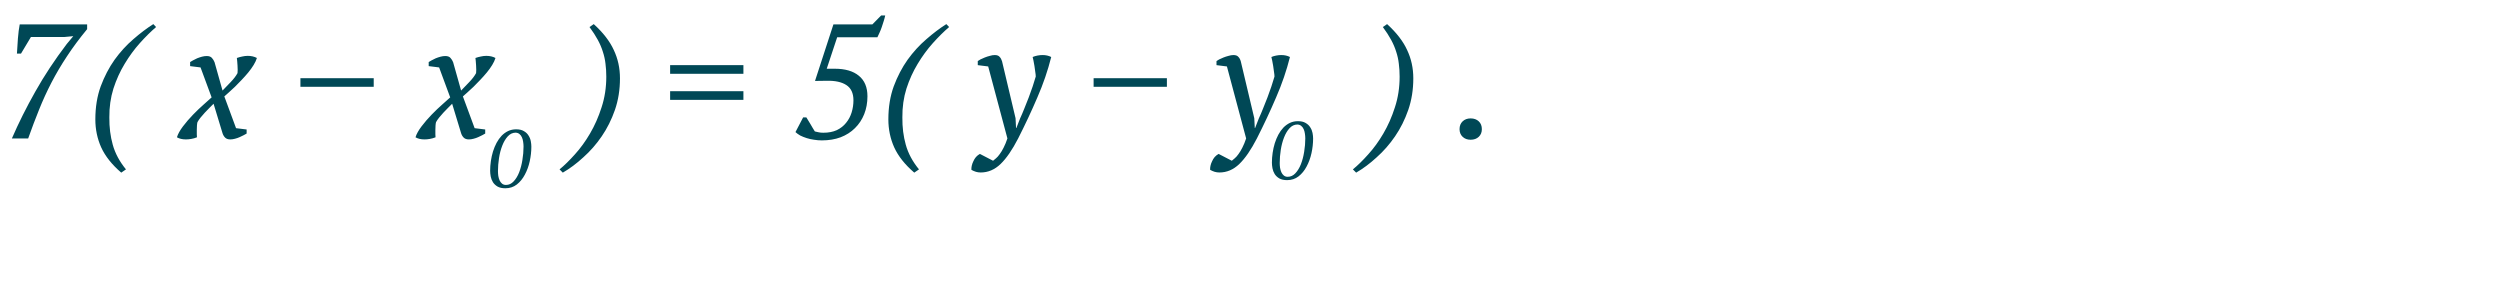 <?xml version="1.0" encoding="UTF-8"?> <svg xmlns="http://www.w3.org/2000/svg" width="307" height="35" viewBox="0 0 307 35" fill="none"> <path d="M60.19 20.97C60.19 20.577 60.22 20.177 60.28 19.77C60.34 19.363 60.427 18.973 60.54 18.6C60.66 18.22 60.807 17.867 60.98 17.54C61.16 17.207 61.367 16.917 61.6 16.67C61.84 16.423 62.107 16.23 62.4 16.09C62.7 15.95 63.027 15.88 63.38 15.88C63.773 15.88 64.09 15.953 64.33 16.1C64.577 16.24 64.767 16.42 64.9 16.64C65.04 16.853 65.133 17.083 65.18 17.33C65.227 17.577 65.25 17.803 65.25 18.01C65.25 18.603 65.183 19.203 65.05 19.81C64.917 20.41 64.717 20.957 64.45 21.45C64.19 21.943 63.86 22.347 63.46 22.66C63.06 22.967 62.593 23.12 62.06 23.12C61.667 23.12 61.347 23.05 61.1 22.91C60.853 22.763 60.663 22.583 60.53 22.37C60.397 22.15 60.307 21.917 60.26 21.67C60.213 21.417 60.19 21.183 60.19 20.97ZM61.15 21.01C61.15 21.203 61.163 21.4 61.19 21.6C61.223 21.8 61.277 21.983 61.35 22.15C61.423 22.31 61.523 22.443 61.65 22.55C61.777 22.657 61.937 22.71 62.13 22.71C62.49 22.71 62.803 22.567 63.07 22.28C63.343 21.993 63.57 21.623 63.75 21.17C63.93 20.71 64.063 20.203 64.15 19.65C64.243 19.09 64.29 18.54 64.29 18C64.29 17.8 64.273 17.6 64.24 17.4C64.213 17.2 64.163 17.02 64.09 16.86C64.017 16.693 63.917 16.56 63.79 16.46C63.663 16.353 63.503 16.297 63.31 16.29C62.943 16.297 62.623 16.45 62.35 16.75C62.083 17.043 61.86 17.42 61.68 17.88C61.5 18.34 61.367 18.847 61.28 19.4C61.193 19.953 61.15 20.49 61.15 21.01Z" fill="#004856"></path> <path d="M156.19 19.97C156.19 19.577 156.22 19.177 156.28 18.77C156.34 18.363 156.427 17.973 156.54 17.6C156.66 17.22 156.807 16.867 156.98 16.54C157.16 16.207 157.367 15.917 157.6 15.67C157.84 15.423 158.107 15.23 158.4 15.09C158.7 14.95 159.027 14.88 159.38 14.88C159.773 14.88 160.09 14.953 160.33 15.1C160.577 15.24 160.767 15.42 160.9 15.64C161.04 15.853 161.133 16.083 161.18 16.33C161.227 16.577 161.25 16.803 161.25 17.01C161.25 17.603 161.183 18.203 161.05 18.81C160.917 19.41 160.717 19.957 160.45 20.45C160.19 20.943 159.86 21.347 159.46 21.66C159.06 21.967 158.593 22.12 158.06 22.12C157.667 22.12 157.347 22.05 157.1 21.91C156.853 21.763 156.663 21.583 156.53 21.37C156.397 21.15 156.307 20.917 156.26 20.67C156.213 20.417 156.19 20.183 156.19 19.97ZM157.15 20.01C157.15 20.203 157.163 20.4 157.19 20.6C157.223 20.8 157.277 20.983 157.35 21.15C157.423 21.31 157.523 21.443 157.65 21.55C157.777 21.657 157.937 21.71 158.13 21.71C158.49 21.71 158.803 21.567 159.07 21.28C159.343 20.993 159.57 20.623 159.75 20.17C159.93 19.71 160.063 19.203 160.15 18.65C160.243 18.09 160.29 17.54 160.29 17C160.29 16.8 160.273 16.6 160.24 16.4C160.213 16.2 160.163 16.02 160.09 15.86C160.017 15.693 159.917 15.56 159.79 15.46C159.663 15.353 159.503 15.297 159.31 15.29C158.943 15.297 158.623 15.45 158.35 15.75C158.083 16.043 157.86 16.42 157.68 16.88C157.5 17.34 157.367 17.847 157.28 18.4C157.193 18.953 157.15 19.49 157.15 20.01Z" fill="#004856"></path> <path d="M2.58 6.58H2.08C2.107 6.007 2.147 5.387 2.2 4.72C2.253 4.053 2.327 3.48 2.42 3H10.7V3.58C9.753 4.727 8.927 5.84 8.22 6.92C7.513 7.987 6.88 9.06 6.32 10.14C5.76 11.22 5.253 12.327 4.8 13.46C4.347 14.58 3.9 15.76 3.46 17H1.46C2.287 15.093 3.247 13.173 4.34 11.24C5.433 9.293 6.72 7.347 8.2 5.4L9 4.44L7.94 4.54H3.8L2.58 6.58ZM14.888 21.2C13.742 20.213 12.922 19.18 12.428 18.1C11.948 17.033 11.708 15.887 11.708 14.66C11.708 13.167 11.928 11.813 12.368 10.6C12.822 9.387 13.388 8.3 14.068 7.34C14.762 6.38 15.528 5.54 16.368 4.82C17.208 4.087 18.028 3.467 18.828 2.96L19.168 3.32C18.515 3.88 17.848 4.54 17.168 5.3C16.488 6.06 15.868 6.907 15.308 7.84C14.748 8.76 14.288 9.773 13.928 10.88C13.582 11.987 13.415 13.167 13.428 14.42C13.415 15.62 13.555 16.74 13.848 17.78C14.142 18.833 14.682 19.84 15.468 20.8L14.888 21.2ZM26.227 12.74C26.08 12.9 25.907 13.073 25.707 13.26C25.52 13.447 25.334 13.64 25.147 13.84C24.96 14.04 24.787 14.24 24.627 14.44C24.467 14.64 24.34 14.827 24.247 15C24.22 15.093 24.2 15.227 24.187 15.4C24.187 15.573 24.18 15.76 24.167 15.96C24.167 16.147 24.167 16.327 24.167 16.5C24.167 16.66 24.174 16.78 24.187 16.86C23.96 16.953 23.727 17.02 23.487 17.06C23.26 17.1 23.04 17.12 22.827 17.12C22.387 17.12 22.02 17.033 21.727 16.86C21.847 16.46 22.094 16.013 22.467 15.52C22.84 15.027 23.254 14.547 23.707 14.08C24.16 13.613 24.6 13.193 25.027 12.82C25.454 12.433 25.774 12.147 25.987 11.96L24.627 8.28L23.347 8.12V7.62C23.427 7.567 23.54 7.5 23.687 7.42C23.847 7.327 24.02 7.24 24.207 7.16C24.407 7.08 24.607 7.013 24.807 6.96C25.007 6.907 25.2 6.88 25.387 6.88C25.68 6.88 25.894 6.96 26.027 7.12C26.16 7.267 26.267 7.44 26.347 7.64L27.327 11.12C27.634 10.813 27.967 10.467 28.327 10.08C28.7 9.693 28.98 9.327 29.167 8.98C29.18 8.887 29.187 8.753 29.187 8.58C29.187 8.407 29.18 8.227 29.167 8.04C29.154 7.84 29.14 7.66 29.127 7.5C29.114 7.327 29.1 7.2 29.087 7.12C29.314 7.04 29.534 6.98 29.747 6.94C29.974 6.887 30.2 6.86 30.427 6.86C30.854 6.86 31.227 6.947 31.547 7.12C31.467 7.387 31.334 7.673 31.147 7.98C30.96 8.287 30.74 8.593 30.487 8.9C30.234 9.207 29.96 9.513 29.667 9.82C29.387 10.113 29.114 10.393 28.847 10.66C28.58 10.913 28.327 11.147 28.087 11.36C27.86 11.56 27.68 11.72 27.547 11.84L28.987 15.74L30.287 15.9V16.4C30.207 16.453 30.087 16.52 29.927 16.6C29.78 16.68 29.614 16.76 29.427 16.84C29.254 16.92 29.06 16.987 28.847 17.04C28.647 17.093 28.46 17.12 28.287 17.12C28.007 17.12 27.794 17.047 27.647 16.9C27.5 16.753 27.394 16.573 27.327 16.36L26.227 12.74ZM36.892 9.6H45.892V10.66H36.892V9.6ZM55.524 12.74C55.377 12.9 55.204 13.073 55.004 13.26C54.817 13.447 54.631 13.64 54.444 13.84C54.257 14.04 54.084 14.24 53.924 14.44C53.764 14.64 53.637 14.827 53.544 15C53.517 15.093 53.497 15.227 53.484 15.4C53.484 15.573 53.477 15.76 53.464 15.96C53.464 16.147 53.464 16.327 53.464 16.5C53.464 16.66 53.471 16.78 53.484 16.86C53.257 16.953 53.024 17.02 52.784 17.06C52.557 17.1 52.337 17.12 52.124 17.12C51.684 17.12 51.317 17.033 51.024 16.86C51.144 16.46 51.391 16.013 51.764 15.52C52.137 15.027 52.551 14.547 53.004 14.08C53.457 13.613 53.897 13.193 54.324 12.82C54.751 12.433 55.071 12.147 55.284 11.96L53.924 8.28L52.644 8.12V7.62C52.724 7.567 52.837 7.5 52.984 7.42C53.144 7.327 53.317 7.24 53.504 7.16C53.704 7.08 53.904 7.013 54.104 6.96C54.304 6.907 54.497 6.88 54.684 6.88C54.977 6.88 55.191 6.96 55.324 7.12C55.457 7.267 55.564 7.44 55.644 7.64L56.624 11.12C56.931 10.813 57.264 10.467 57.624 10.08C57.997 9.693 58.277 9.327 58.464 8.98C58.477 8.887 58.484 8.753 58.484 8.58C58.484 8.407 58.477 8.227 58.464 8.04C58.451 7.84 58.437 7.66 58.424 7.5C58.411 7.327 58.397 7.2 58.384 7.12C58.611 7.04 58.831 6.98 59.044 6.94C59.271 6.887 59.497 6.86 59.724 6.86C60.151 6.86 60.524 6.947 60.844 7.12C60.764 7.387 60.631 7.673 60.444 7.98C60.257 8.287 60.037 8.593 59.784 8.9C59.531 9.207 59.257 9.513 58.964 9.82C58.684 10.113 58.411 10.393 58.144 10.66C57.877 10.913 57.624 11.147 57.384 11.36C57.157 11.56 56.977 11.72 56.844 11.84L58.284 15.74L59.584 15.9V16.4C59.504 16.453 59.384 16.52 59.224 16.6C59.077 16.68 58.911 16.76 58.724 16.84C58.551 16.92 58.357 16.987 58.144 17.04C57.944 17.093 57.757 17.12 57.584 17.12C57.304 17.12 57.091 17.047 56.944 16.9C56.797 16.753 56.691 16.573 56.624 16.36L55.524 12.74ZM68.713 20.8C69.299 20.32 69.926 19.707 70.593 18.96C71.272 18.213 71.892 17.36 72.453 16.4C73.026 15.427 73.499 14.353 73.873 13.18C74.259 12.007 74.453 10.753 74.453 9.42C74.453 8.847 74.419 8.313 74.353 7.82C74.299 7.327 74.192 6.84 74.032 6.36C73.886 5.88 73.679 5.393 73.412 4.9C73.146 4.407 72.806 3.88 72.392 3.32L72.912 2.96C74.059 4 74.879 5.06 75.373 6.14C75.879 7.207 76.132 8.367 76.132 9.62C76.132 11.007 75.926 12.3 75.513 13.5C75.099 14.687 74.559 15.767 73.892 16.74C73.226 17.713 72.472 18.573 71.632 19.32C70.806 20.08 69.966 20.707 69.112 21.2L68.713 20.8ZM82.291 8H91.291V9.06H82.291V8ZM82.291 11.2H91.291V12.26H82.291V11.2ZM108.203 1.9H108.703C108.663 2.1 108.603 2.327 108.523 2.58C108.456 2.82 108.376 3.067 108.283 3.32C108.203 3.56 108.109 3.793 108.003 4.02C107.909 4.247 107.823 4.433 107.743 4.58H102.803L101.523 8.44H102.503C103.783 8.44 104.769 8.727 105.463 9.3C106.169 9.873 106.523 10.713 106.523 11.82C106.523 12.62 106.389 13.353 106.123 14.02C105.856 14.687 105.476 15.26 104.983 15.74C104.503 16.22 103.916 16.593 103.223 16.86C102.543 17.113 101.776 17.24 100.923 17.24C100.603 17.24 100.283 17.213 99.963 17.16C99.656 17.12 99.356 17.053 99.063 16.96C98.769 16.867 98.503 16.76 98.263 16.64C98.036 16.507 97.843 16.367 97.683 16.22L98.623 14.42H99.023C99.09 14.513 99.163 14.633 99.243 14.78C99.336 14.927 99.43 15.08 99.523 15.24C99.616 15.4 99.71 15.56 99.803 15.72C99.896 15.88 99.983 16.02 100.063 16.14C100.196 16.167 100.343 16.2 100.503 16.24C100.663 16.28 100.863 16.3 101.103 16.3C101.743 16.3 102.296 16.193 102.763 15.98C103.229 15.753 103.609 15.453 103.903 15.08C104.209 14.707 104.436 14.28 104.583 13.8C104.729 13.32 104.803 12.827 104.803 12.32C104.803 11.44 104.509 10.813 103.923 10.44C103.349 10.067 102.543 9.893 101.503 9.92L100.083 9.94L102.343 3H107.123L108.203 1.9ZM112.271 21.2C111.124 20.213 110.304 19.18 109.811 18.1C109.331 17.033 109.091 15.887 109.091 14.66C109.091 13.167 109.311 11.813 109.751 10.6C110.204 9.387 110.771 8.3 111.451 7.34C112.144 6.38 112.911 5.54 113.751 4.82C114.591 4.087 115.411 3.467 116.211 2.96L116.551 3.32C115.898 3.88 115.231 4.54 114.551 5.3C113.871 6.06 113.251 6.907 112.691 7.84C112.131 8.76 111.671 9.773 111.311 10.88C110.964 11.987 110.798 13.167 110.811 14.42C110.798 15.62 110.938 16.74 111.231 17.78C111.524 18.833 112.064 19.84 112.851 20.8L112.271 21.2ZM121.35 8.16L120.07 8V7.5C120.137 7.447 120.243 7.38 120.39 7.3C120.55 7.22 120.73 7.14 120.93 7.06C121.13 6.98 121.337 6.913 121.55 6.86C121.763 6.793 121.963 6.76 122.15 6.76C122.43 6.76 122.63 6.833 122.75 6.98C122.883 7.113 122.983 7.293 123.05 7.52L124.71 14.52L124.77 15.72H124.81L125.27 14.54C125.443 14.167 125.617 13.76 125.79 13.32C125.977 12.867 126.157 12.413 126.33 11.96C126.503 11.507 126.663 11.06 126.81 10.62C126.957 10.18 127.083 9.773 127.19 9.4C127.19 9.253 127.17 9.06 127.13 8.82C127.103 8.58 127.07 8.34 127.03 8.1C126.99 7.86 126.95 7.64 126.91 7.44C126.87 7.227 126.837 7.08 126.81 7C126.997 6.92 127.197 6.86 127.41 6.82C127.623 6.78 127.83 6.76 128.03 6.76C128.43 6.76 128.783 6.84 129.09 7C128.677 8.653 128.11 10.307 127.39 11.96C126.683 13.613 125.897 15.293 125.03 17C124.31 18.4 123.59 19.447 122.87 20.14C122.15 20.833 121.337 21.18 120.43 21.18C120.23 21.18 120.037 21.153 119.85 21.1C119.677 21.047 119.49 20.967 119.29 20.86C119.277 20.713 119.29 20.547 119.33 20.36C119.37 20.173 119.437 19.987 119.53 19.8C119.61 19.613 119.717 19.44 119.85 19.28C119.997 19.12 120.157 18.993 120.33 18.9L121.95 19.74C122.043 19.673 122.163 19.573 122.31 19.44C122.457 19.32 122.61 19.147 122.77 18.92C122.93 18.707 123.09 18.44 123.25 18.12C123.41 17.813 123.563 17.44 123.71 17L121.35 8.16ZM134.295 9.6H143.295V10.66H134.295V9.6ZM150.666 8.16L149.386 8V7.5C149.453 7.447 149.56 7.38 149.706 7.3C149.866 7.22 150.046 7.14 150.246 7.06C150.446 6.98 150.653 6.913 150.866 6.86C151.08 6.793 151.28 6.76 151.466 6.76C151.746 6.76 151.946 6.833 152.066 6.98C152.2 7.113 152.3 7.293 152.366 7.52L154.026 14.52L154.086 15.72H154.126L154.586 14.54C154.76 14.167 154.933 13.76 155.106 13.32C155.293 12.867 155.473 12.413 155.646 11.96C155.82 11.507 155.98 11.06 156.126 10.62C156.273 10.18 156.4 9.773 156.506 9.4C156.506 9.253 156.486 9.06 156.446 8.82C156.42 8.58 156.386 8.34 156.346 8.1C156.306 7.86 156.266 7.64 156.226 7.44C156.186 7.227 156.153 7.08 156.126 7C156.313 6.92 156.513 6.86 156.726 6.82C156.94 6.78 157.146 6.76 157.346 6.76C157.746 6.76 158.1 6.84 158.406 7C157.993 8.653 157.426 10.307 156.706 11.96C156 13.613 155.213 15.293 154.346 17C153.626 18.4 152.906 19.447 152.186 20.14C151.466 20.833 150.653 21.18 149.746 21.18C149.546 21.18 149.353 21.153 149.166 21.1C148.993 21.047 148.806 20.967 148.606 20.86C148.593 20.713 148.606 20.547 148.646 20.36C148.686 20.173 148.753 19.987 148.846 19.8C148.926 19.613 149.033 19.44 149.166 19.28C149.313 19.12 149.473 18.993 149.646 18.9L151.266 19.74C151.36 19.673 151.48 19.573 151.626 19.44C151.773 19.32 151.926 19.147 152.086 18.92C152.246 18.707 152.406 18.44 152.566 18.12C152.726 17.813 152.88 17.44 153.026 17L150.666 8.16ZM166.134 20.8C166.721 20.32 167.348 19.707 168.014 18.96C168.694 18.213 169.314 17.36 169.874 16.4C170.448 15.427 170.921 14.353 171.294 13.18C171.681 12.007 171.874 10.753 171.874 9.42C171.874 8.847 171.841 8.313 171.774 7.82C171.721 7.327 171.614 6.84 171.454 6.36C171.308 5.88 171.101 5.393 170.834 4.9C170.568 4.407 170.228 3.88 169.814 3.32L170.334 2.96C171.481 4 172.301 5.06 172.794 6.14C173.301 7.207 173.554 8.367 173.554 9.62C173.554 11.007 173.348 12.3 172.934 13.5C172.521 14.687 171.981 15.767 171.314 16.74C170.648 17.713 169.894 18.573 169.054 19.32C168.228 20.08 167.388 20.707 166.534 21.2L166.134 20.8ZM179.232 15.86C179.232 15.46 179.359 15.14 179.612 14.9C179.866 14.66 180.192 14.54 180.592 14.54C181.006 14.54 181.339 14.66 181.592 14.9C181.846 15.14 181.972 15.46 181.972 15.86C181.972 16.247 181.846 16.56 181.592 16.8C181.339 17.04 181.006 17.16 180.592 17.16C180.192 17.16 179.866 17.04 179.612 16.8C179.359 16.56 179.232 16.247 179.232 15.86Z" fill="#004856"></path> </svg> 